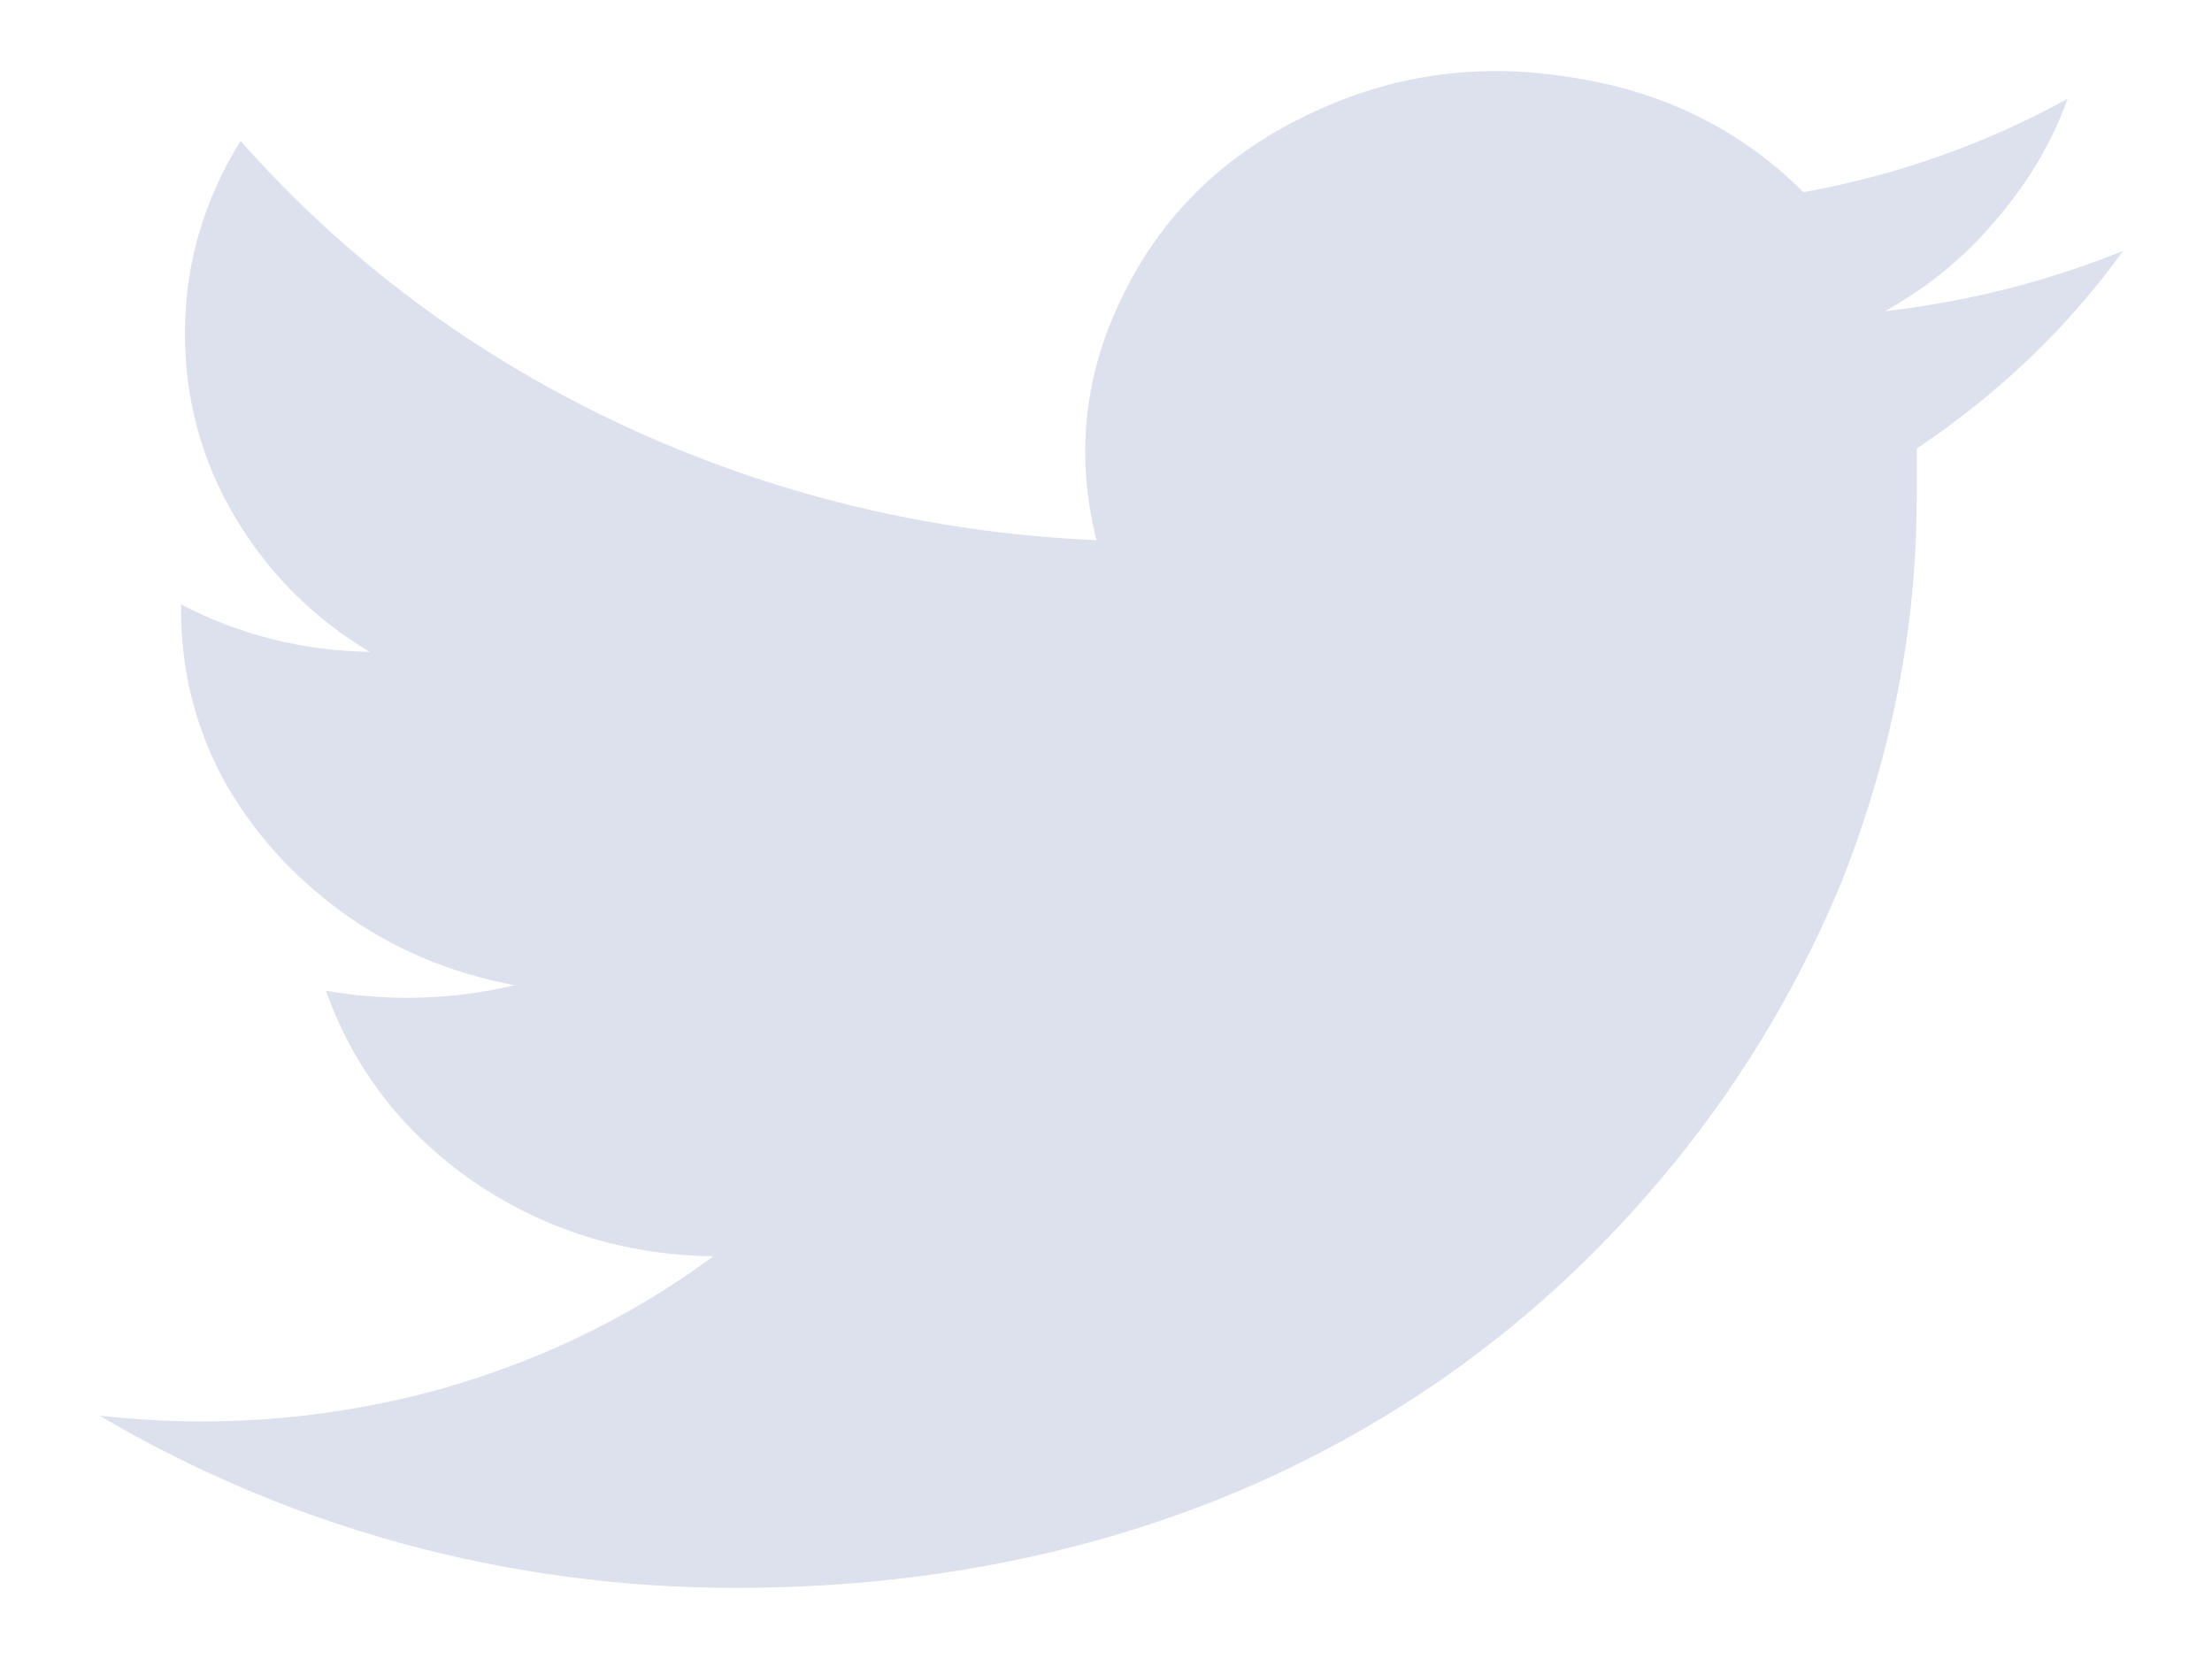 <svg width="20" height="15" viewBox="0 0 20 15" fill="none" xmlns="http://www.w3.org/2000/svg">
<path d="M19.197 2.268C18.515 2.544 17.797 2.726 17.043 2.814C17.438 2.593 17.773 2.317 18.048 1.986C18.335 1.655 18.551 1.291 18.695 0.893C17.952 1.302 17.156 1.583 16.306 1.738C15.732 1.164 15.02 0.816 14.17 0.694C13.332 0.562 12.536 0.683 11.781 1.059C11.039 1.423 10.495 1.964 10.148 2.682C9.8 3.388 9.723 4.122 9.914 4.884C8.406 4.818 6.975 4.47 5.623 3.841C4.282 3.212 3.133 2.356 2.175 1.274C1.84 1.815 1.672 2.395 1.672 3.013C1.672 3.609 1.822 4.161 2.121 4.669C2.421 5.177 2.828 5.585 3.342 5.894C2.732 5.883 2.163 5.74 1.637 5.464V5.514C1.637 6.055 1.762 6.562 2.014 7.037C2.277 7.512 2.636 7.915 3.091 8.246C3.546 8.577 4.067 8.798 4.653 8.908C4.091 9.041 3.522 9.057 2.947 8.958C3.199 9.665 3.642 10.239 4.276 10.68C4.922 11.122 5.647 11.348 6.449 11.359C5.671 11.934 4.797 12.348 3.827 12.601C2.87 12.844 1.894 12.911 0.9 12.8C1.762 13.308 2.678 13.694 3.648 13.959C4.629 14.224 5.629 14.357 6.646 14.357C8.31 14.357 9.842 14.059 11.243 13.463C12.524 12.911 13.637 12.138 14.583 11.144C15.468 10.217 16.157 9.162 16.648 7.981C17.102 6.833 17.33 5.674 17.33 4.503C17.33 4.371 17.33 4.222 17.33 4.056C18.072 3.559 18.695 2.963 19.197 2.268Z" fill="#DDE1ED"/>
</svg>
